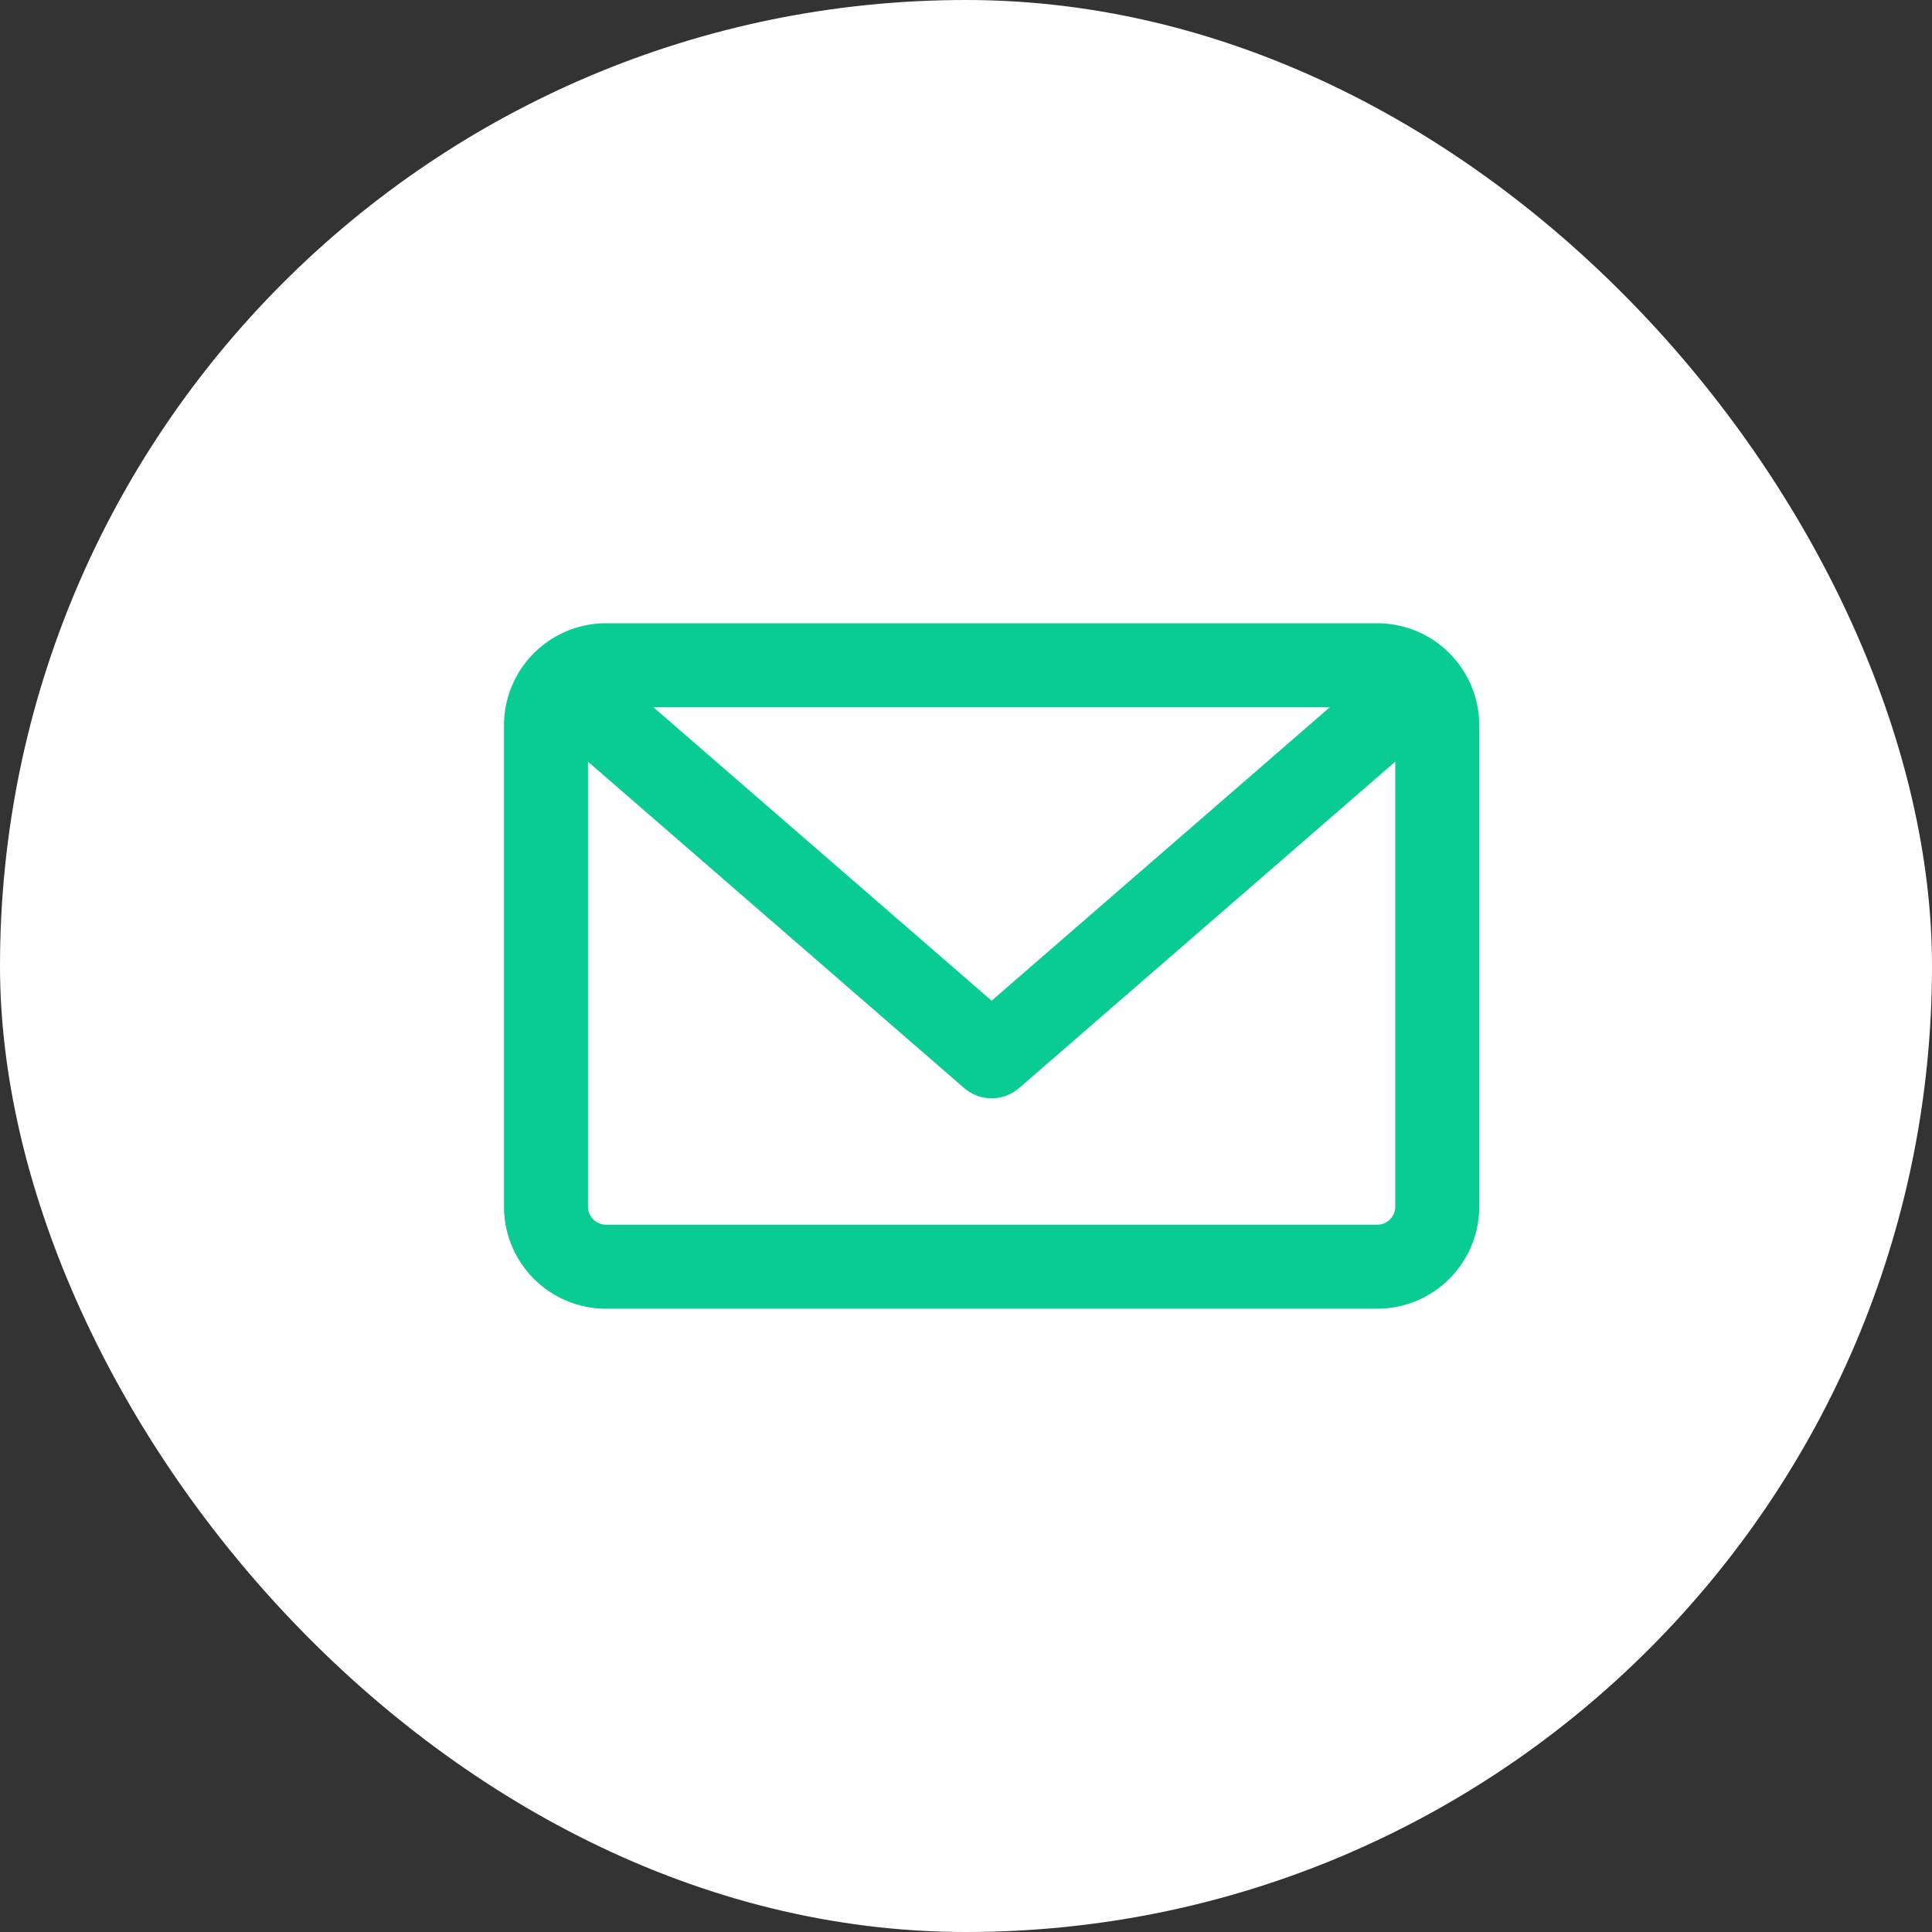 <svg xmlns="http://www.w3.org/2000/svg" width="46" height="46" viewBox="0 0 46 46"><rect x="0" y="0" width="46" height="46" fill="#333333" stroke="none"/><defs><style>.cls-1{fill:#fff;}.cls-2{fill:none;stroke:#09cc94;stroke-linecap:round;stroke-linejoin:round;stroke-width:2px;}</style></defs><g id="レイヤー_2" data-name="レイヤー 2"><g id="ヘッダー背景"><rect class="cls-1" width="46" height="46" rx="23"/><g id="アートワーク_37" data-name="アートワーク 37"><path class="cls-2" d="M32.81,15.84a1.43,1.43,0,0,1,1.41,1.43V28.73a1.43,1.43,0,0,1-1.41,1.43H14.41A1.43,1.43,0,0,1,13,28.73V17.27a1.43,1.43,0,0,1,1.41-1.43Z"/><polyline class="cls-2" points="33.51 16.56 23.61 25.15 13.71 16.56"/></g></g></g></svg>